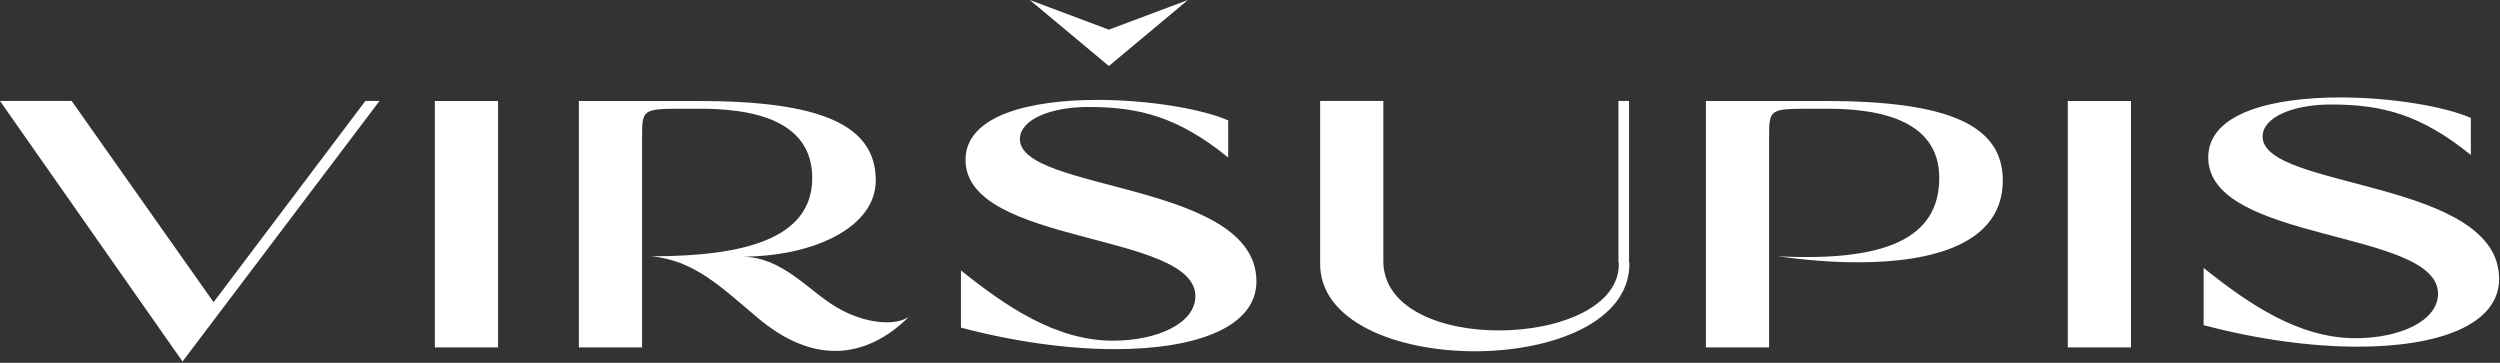 <svg xmlns="http://www.w3.org/2000/svg" width="1130" height="164" fill="none"><rect width="100%" height="100%" fill="#333333" stroke="none"/><path fill="#fff" d="M963.202 157.017h-28.563V45.637h28.563v111.38ZM824.683 45.636c55.211 0 80.583 10.532 80.583 35.904 0 28.723-31.755 37.02-65.424 37.02-12.287 0-24.893-1.117-36.223-2.712 47.871 2.393 72.924-7.66 72.924-35.425 0-27.606-30.159-31.436-51.86-31.276h-5.266c-19.787 0-19.787 0-19.787 13.244v94.626h-28.563V45.637h53.616Zm-88.354 73.084h.16c.479 26.648-34.627 40.052-69.892 40.052-35.105 0-70.371-13.404-69.892-40.052V45.636h28.563v73.084c.639 20.904 26.329 30.637 52.18 30.637 27.286 0 54.892-10.691 54.254-30.637h-.16V45.636h4.787v73.084ZM536.952 0l-35.744 29.84L465.464 0l35.744 13.404L536.952 0Zm-75.956 62.87c0 23.936 106.913 19.15 106.913 64.308 0 20.744-27.287 30.637-63.988 30.637-21.223 0-45.478-3.351-69.573-9.734V122.23c19.95 15.957 42.765 31.756 68.616 31.756 20.425 0 37.339-7.979 37.339-20.106 0-29.202-103.88-22.978-103.88-61.594 0-20.266 29.361-27.128 59.679-27.128 23.457 0 47.392 4.15 59.041 9.256v16.754c-22.656-18.35-40.212-22.818-63.19-22.818-17.233 0-30.957 5.744-30.957 14.52Zm561.694-1.117c0 23.936 106.91 19.149 106.91 64.307 0 20.744-27.29 30.638-63.99 30.638-21.22 0-45.48-3.351-69.57-9.734v-25.851c19.95 15.957 42.76 31.755 68.61 31.755 20.43 0 37.34-7.979 37.34-20.106 0-29.201-103.876-22.978-103.876-61.594 0-20.266 29.356-27.127 59.676-27.127 23.46 0 47.4 4.149 59.04 9.255V70.05c-22.65-18.35-40.21-22.818-63.19-22.818-17.23 0-30.95 5.745-30.95 14.521ZM378.3 138.985c7.021 4.149 15.318 6.702 22.34 6.702 3.829 0 7.18-.638 10.052-2.393-9.255 9.255-20.584 15.318-33.19 15.318-10.851 0-22.659-4.467-35.265-15.159-15.638-13.085-28.404-26.01-48.031-27.605 41.648 0 72.924-7.66 72.924-35.425 0-27.606-30.159-31.436-51.861-31.276h-5.265c-19.787 0-19.787 0-19.787 13.244v94.626h-28.563V45.637h53.615c55.212 0 80.583 10.531 80.583 35.903 0 21.382-28.403 34.467-60.636 34.467 18.51 0 30.158 15.478 43.084 22.978Zm-153.174 18.032h-28.563V45.637h28.563v111.38Zm-59.97-111.381h6.382L82.498 163.4 0 45.636h32.393l64.147 90.956 68.616-90.956Z"/></svg>